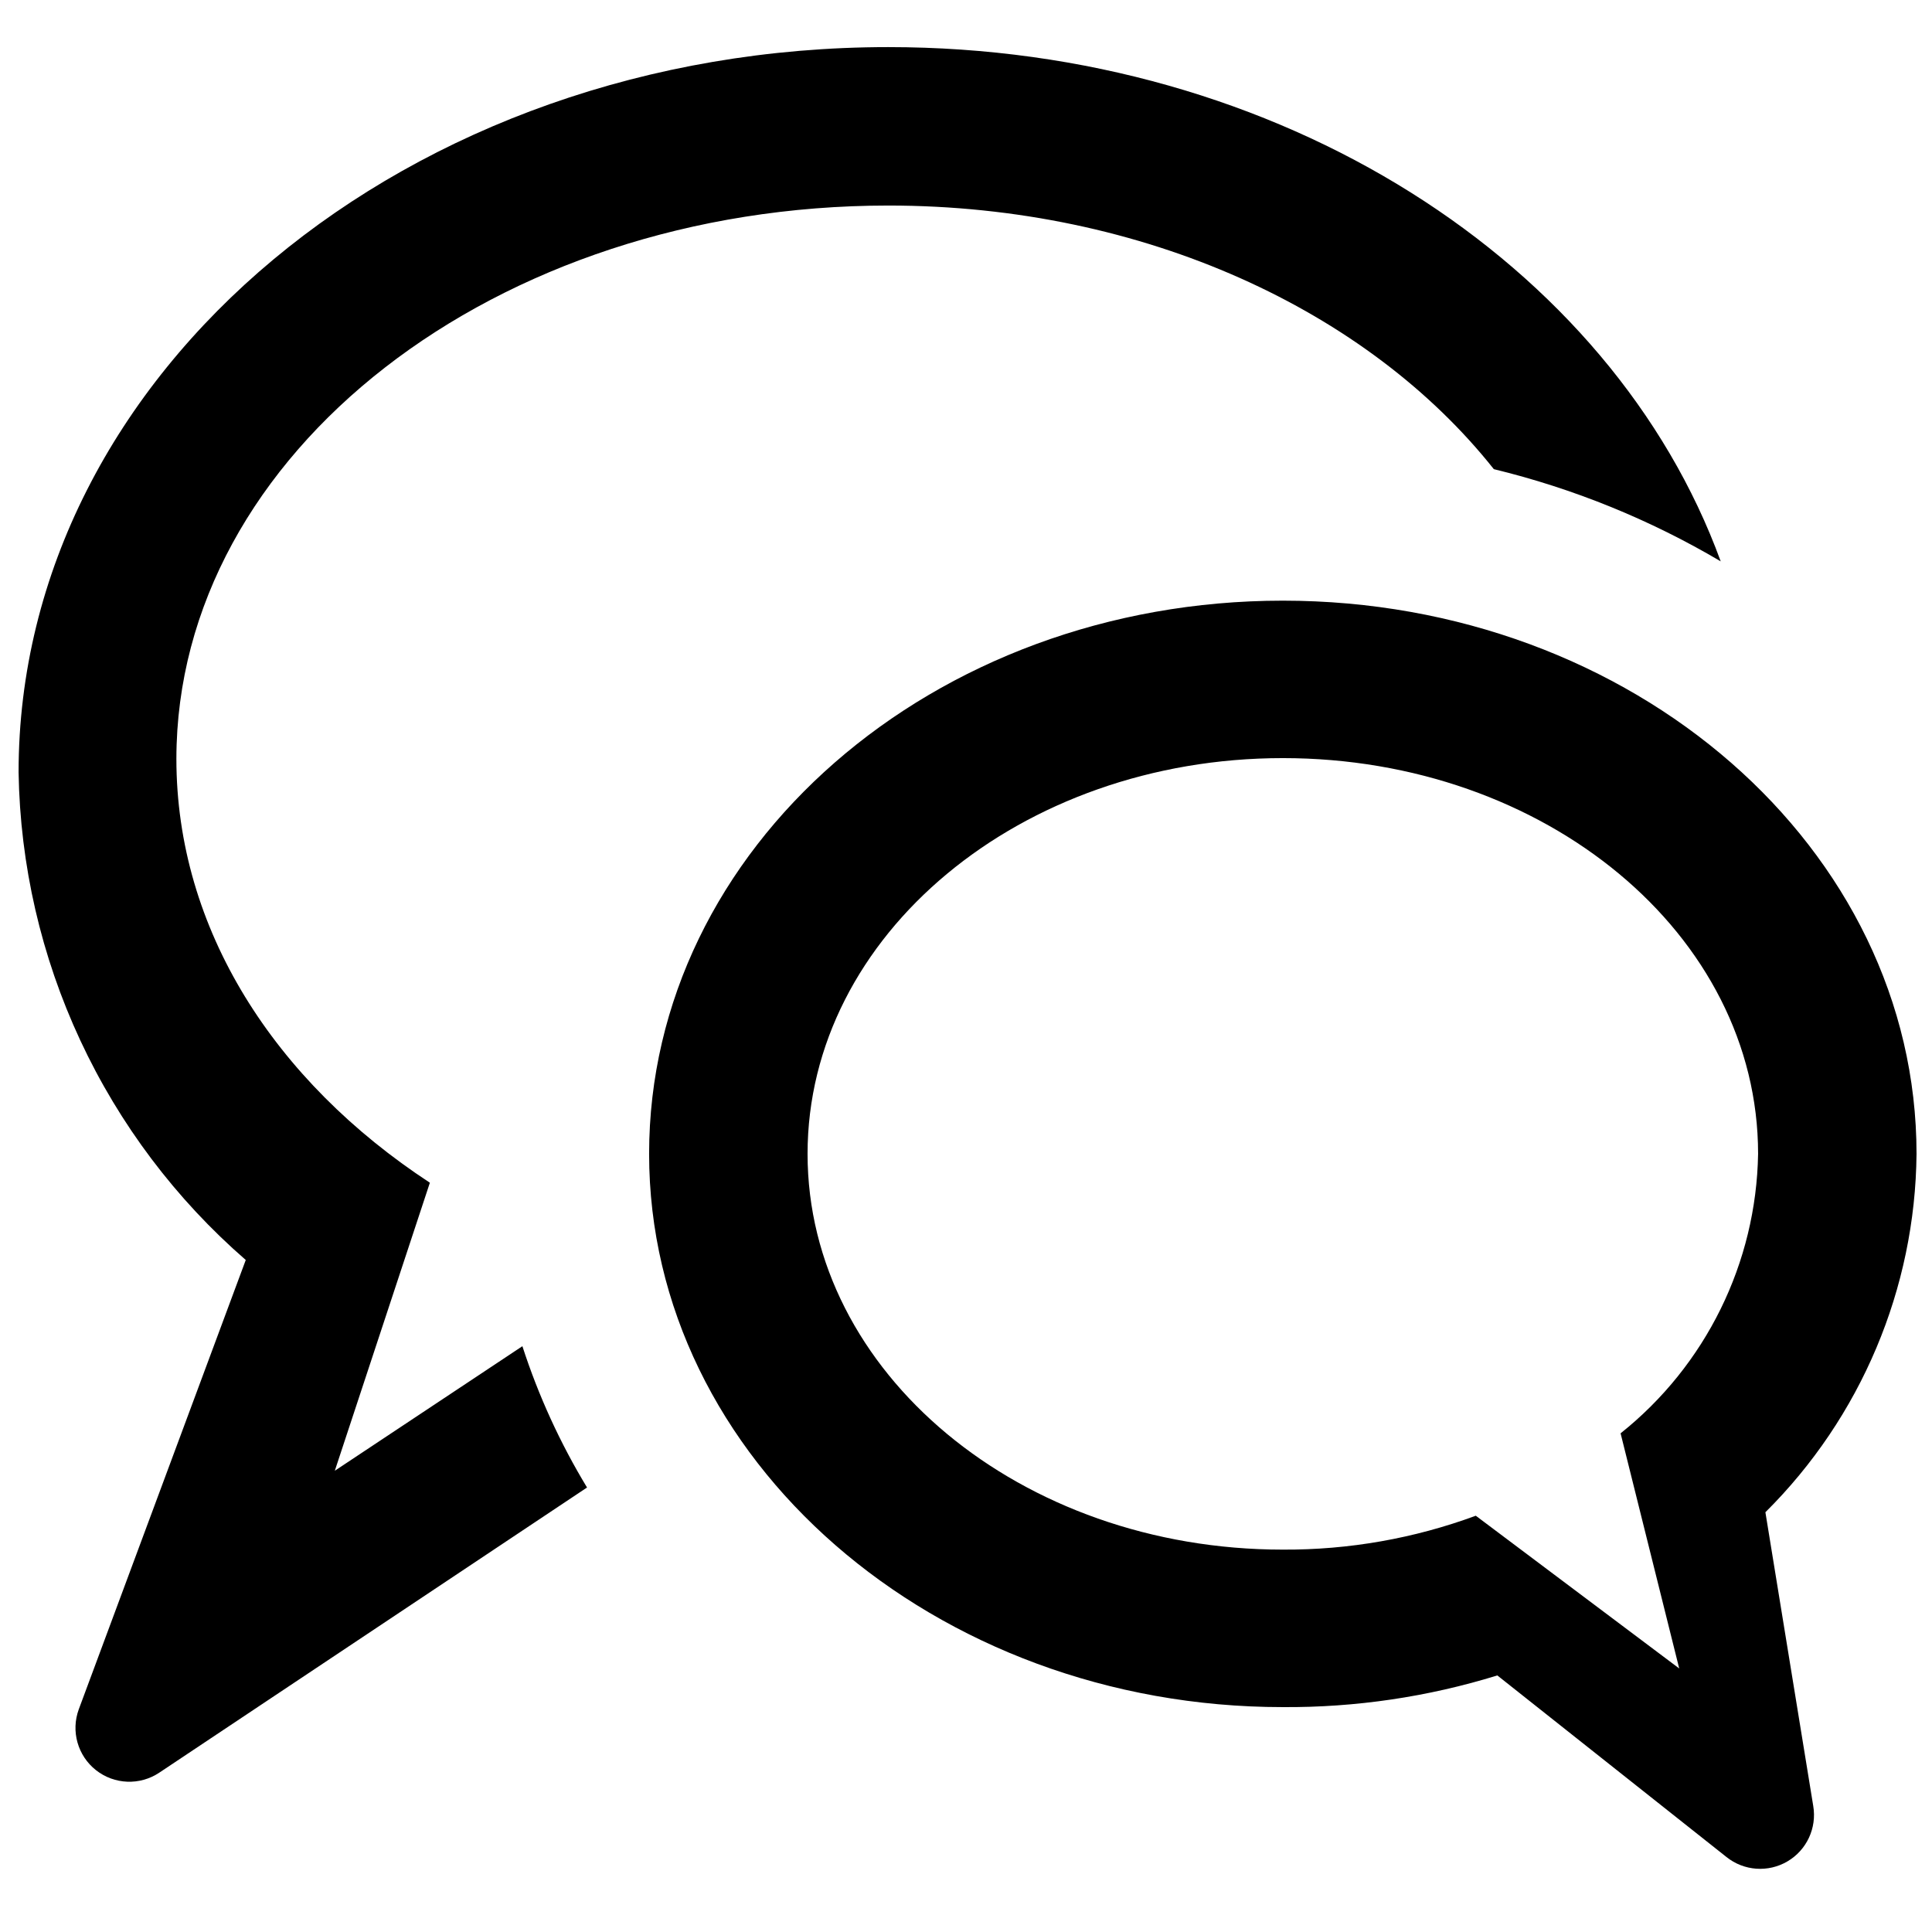 <?xml version="1.0" encoding="UTF-8"?>
<!-- Uploaded to: SVG Repo, www.svgrepo.com, Generator: SVG Repo Mixer Tools -->
<svg width="800px" height="800px" version="1.1" viewBox="144 144 512 512" xmlns="http://www.w3.org/2000/svg">
 <defs>
  <clipPath id="a">
   <path d="m148.09 156h503.81v484h-503.81z"/>
  </clipPath>
 </defs>
 <g clip-path="url(#a)">
  <path d="m232.73 533.76 25.191-76.328c-41.145-26.953-67.176-67.176-67.176-112.35 0.082-81.031 84.473-146.61 188.68-146.61 67.848 0 127.21 27.961 160.46 69.863v-0.004c21.133 5.137 41.395 13.371 60.121 24.434-28.801-78.93-116.63-136.28-220.59-136.28-127.3 0-230.49 86.066-230.49 192.2 0.402 24.559 5.973 48.758 16.348 71.02 10.371 22.266 25.316 42.098 43.855 58.207l-44.25 119.07c-2.133 5.801-0.289 12.316 4.566 16.141 4.859 3.82 11.621 4.086 16.762 0.652l113.36-75.57h0.004c-7.141-11.781-12.887-24.348-17.133-37.449zm379.12 11c25.328-25.152 39.719-59.277 40.051-94.969 0-80.945-75.066-146.61-167.94-146.61-92.867 0-167.94 65.664-167.94 146.61 0.004 80.945 75.574 146.61 167.94 146.61 19.27 0.129 38.441-2.703 56.848-8.395l60.711 48.113c4.621 3.707 11.055 4.176 16.164 1.172 5.109-3 7.832-8.848 6.844-14.691zm-38.375-20.906 15.535 62.305-53.906-40.473-0.004-0.004c-16.367 6.035-33.688 9.078-51.137 8.984-69.527 0-125.95-46.938-125.95-104.88s56.426-104.88 125.95-104.88c69.527-0.004 125.95 46.684 125.95 104.88-0.477 28.891-13.844 56.055-36.441 74.059z" fill-rule="evenodd"/>
 </g>
</svg>